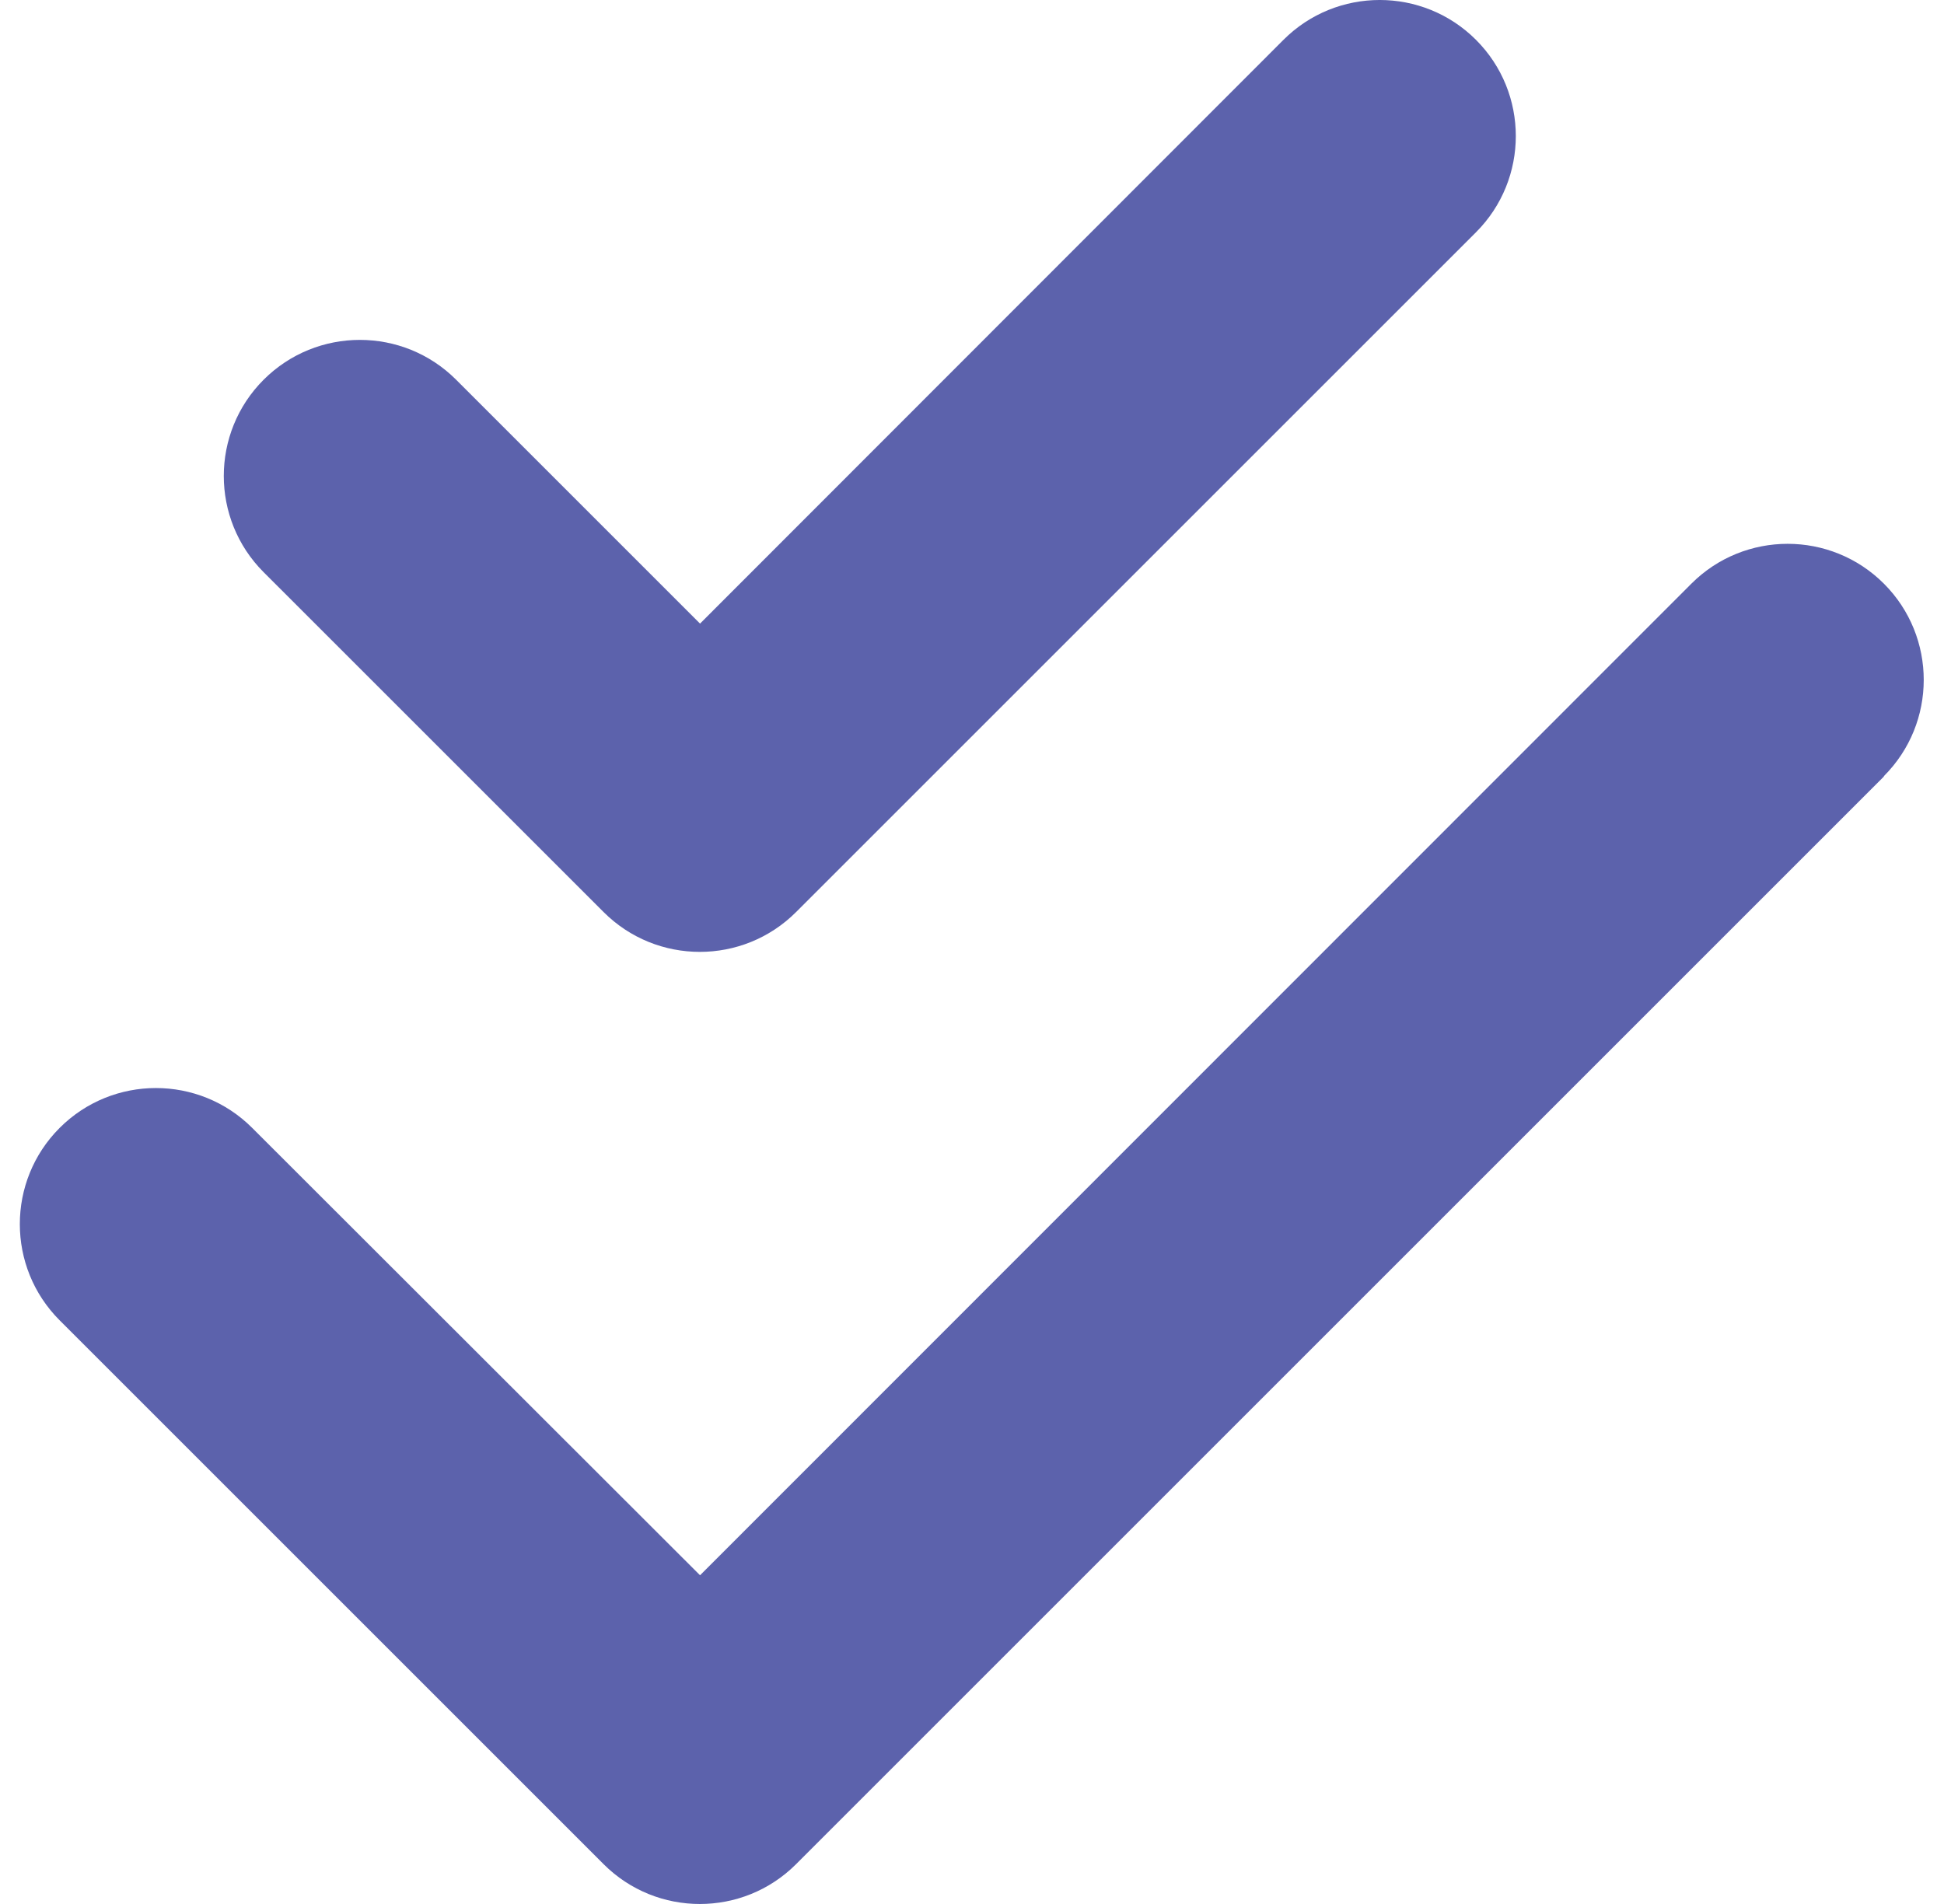 <svg width="49" height="48" viewBox="0 0 49 48" fill="none" xmlns="http://www.w3.org/2000/svg">
<g clip-path="url(#clip0_3771_38608)">
<path d="M37.203 5.856C38.542 4.517 38.542 2.343 37.203 1.004C35.864 -0.335 33.69 -0.335 32.351 1.004L17.645 15.721L11.497 9.573C10.158 8.234 7.984 8.234 6.645 9.573C5.306 10.912 5.306 13.086 6.645 14.425L15.214 22.993C16.553 24.332 18.727 24.332 20.066 22.993L37.203 5.856V5.856ZM47.485 19.566C48.824 18.227 48.824 16.053 47.485 14.714C46.146 13.375 43.972 13.375 42.633 14.714L17.645 39.713L6.356 28.434C5.017 27.095 2.843 27.095 1.504 28.434C0.165 29.773 0.165 31.947 1.504 33.286L15.214 46.996C16.553 48.335 18.727 48.335 20.066 46.996L47.485 19.576V19.566Z" fill="#5C62AC"/>
</g>
<defs>
<clipPath id="clip0_3771_38608">
<rect width="48" height="48" fill="white" transform="translate(0.5)"/>
</clipPath>
</defs>
</svg>
